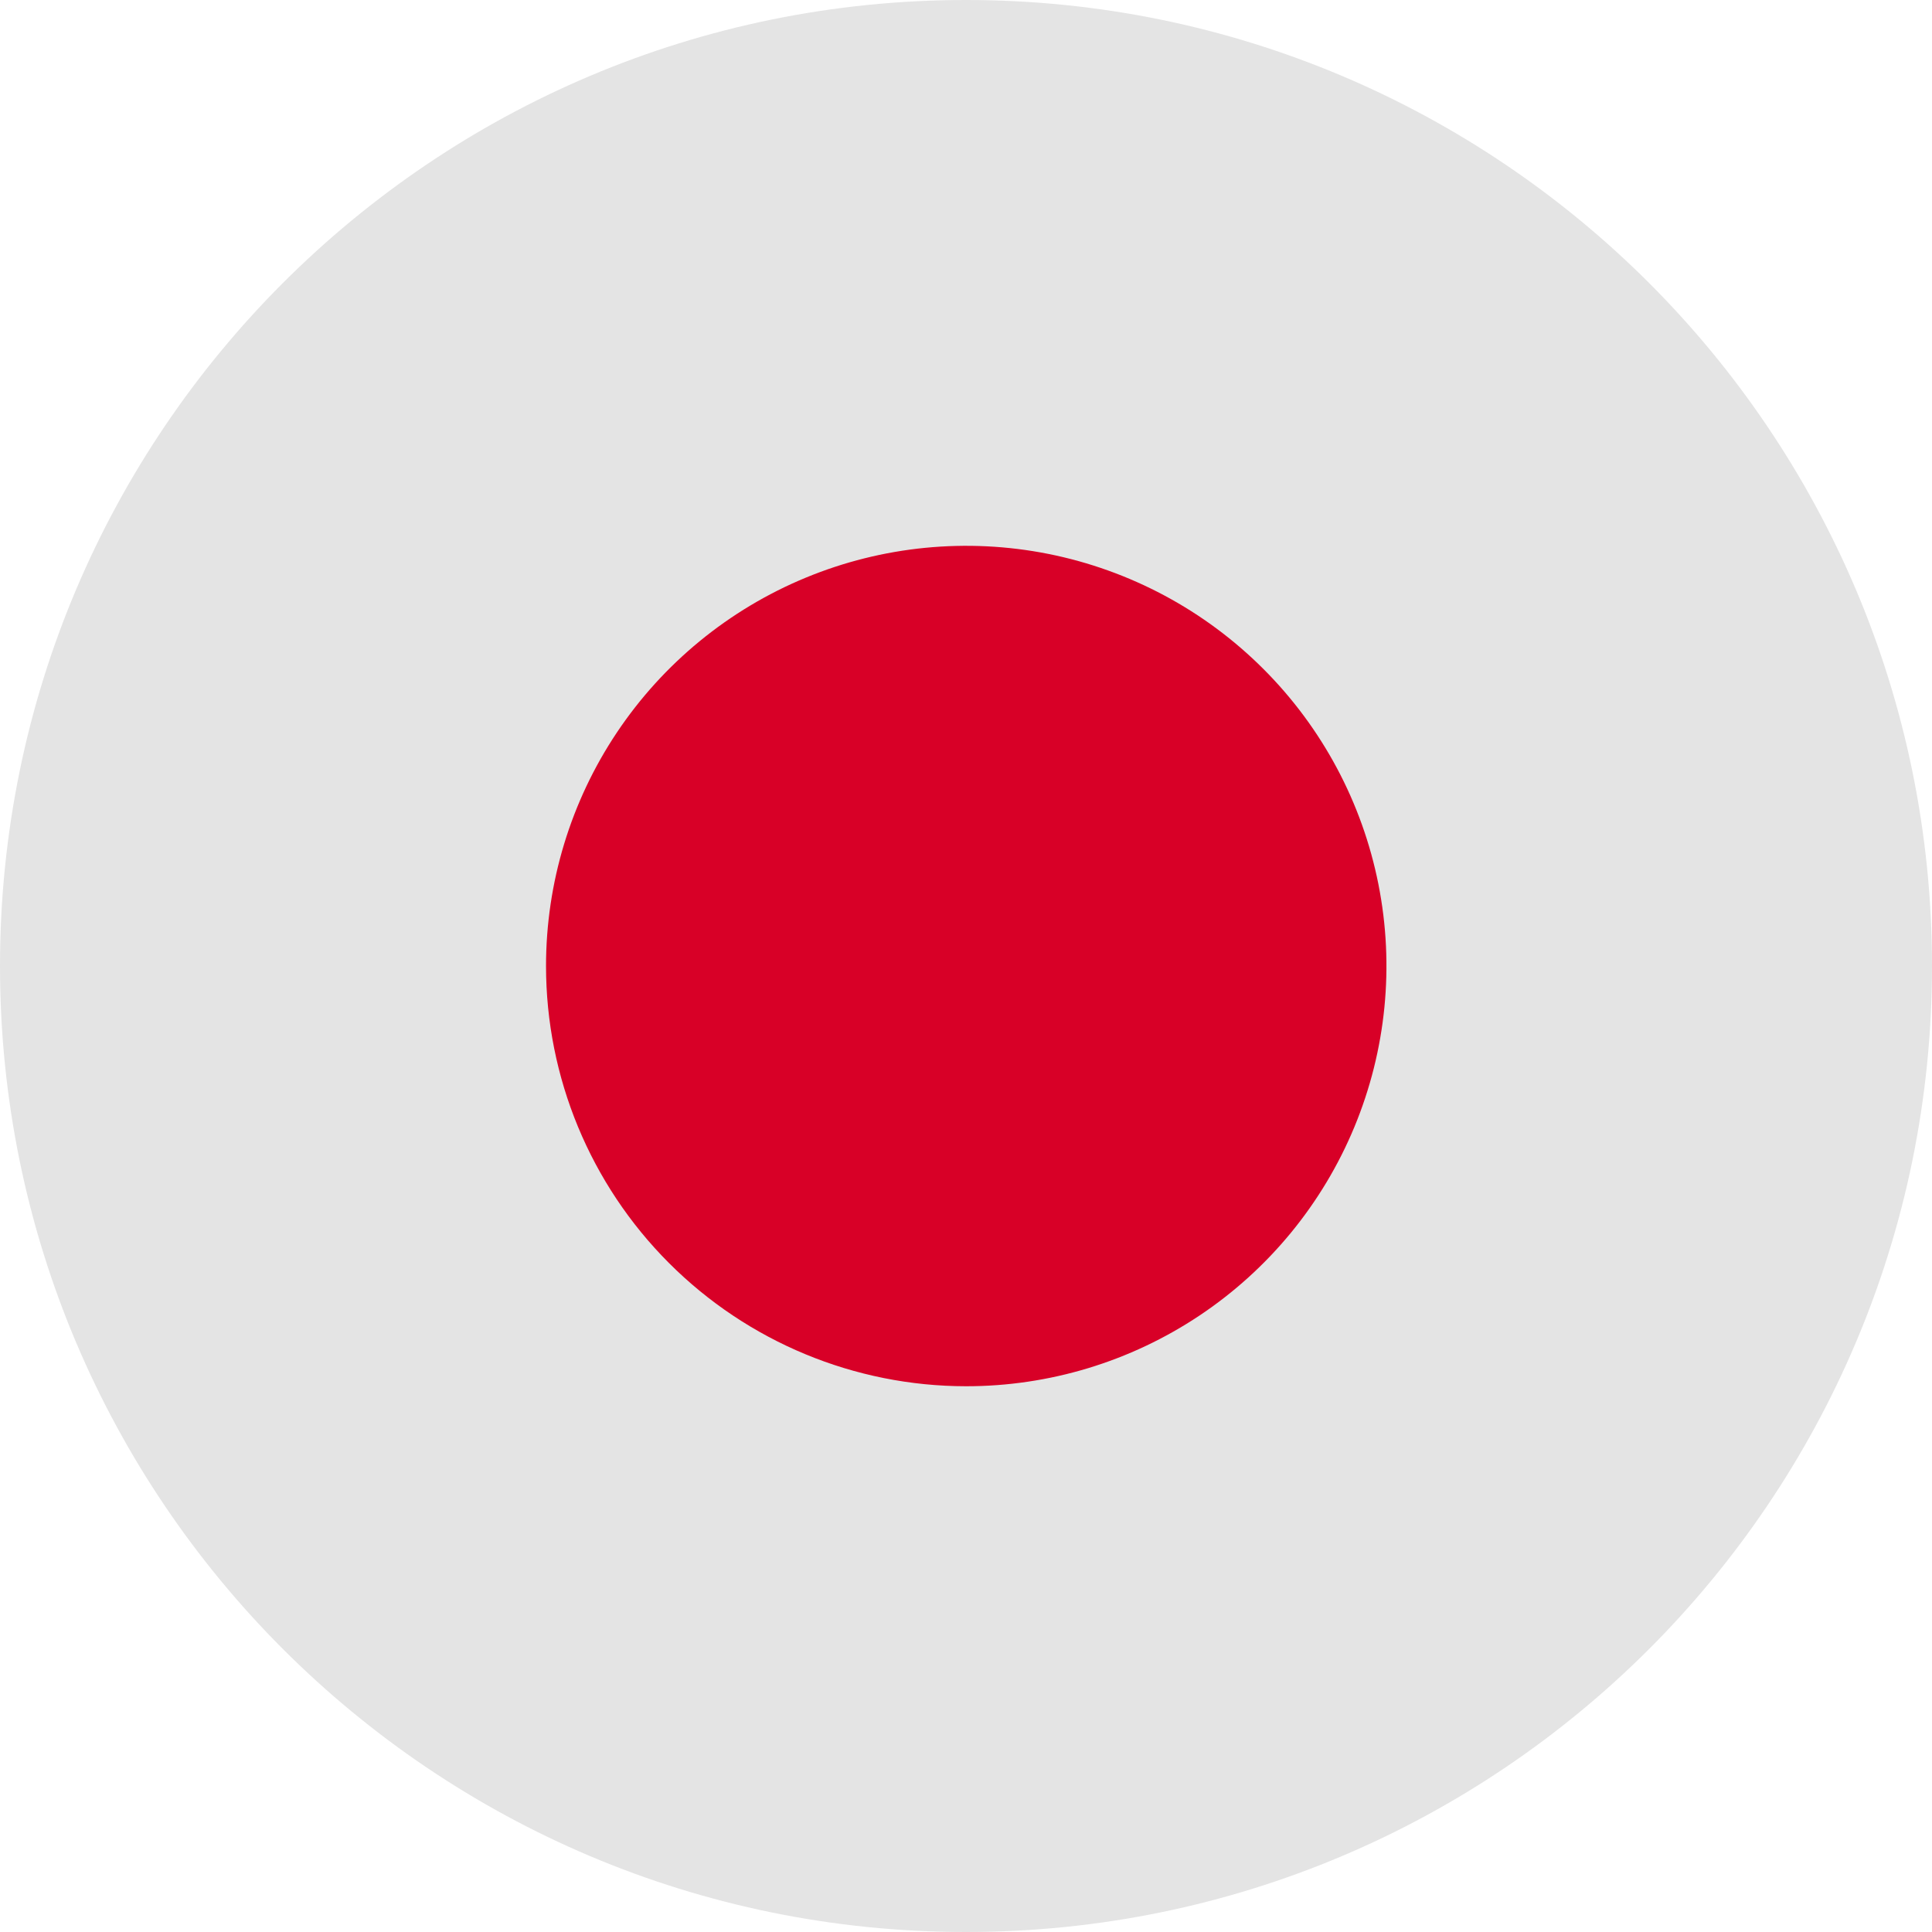 <svg xmlns="http://www.w3.org/2000/svg" width="50" height="50" viewBox="0 0 50 50" fill="none"><g clip-path="url(#clip0_299_112)"><path d="M25 50C38.807 50 50 38.806 50 25C50 11.194 38.807 0 25 0C11.193 0 0 11.194 0 25C0 38.806 11.193 50 25 50Z" fill="#E4E4E4"></path><path d="M25 35.876C27.151 35.877 29.254 35.24 31.043 34.046C32.833 32.852 34.227 31.154 35.051 29.167C35.875 27.18 36.092 24.993 35.673 22.883C35.254 20.773 34.219 18.835 32.698 17.314C31.177 15.792 29.24 14.756 27.13 14.335C25.021 13.915 22.834 14.13 20.846 14.953C18.859 15.776 17.16 17.169 15.964 18.958C14.769 20.746 14.131 22.849 14.131 25C14.131 27.883 15.276 30.649 17.314 32.688C19.352 34.727 22.117 35.874 25 35.876Z" fill="#D80027"></path></g><defs><clipPath id="clip0_299_112"><rect width="50" height="50" fill="white"></rect></clipPath></defs></svg>